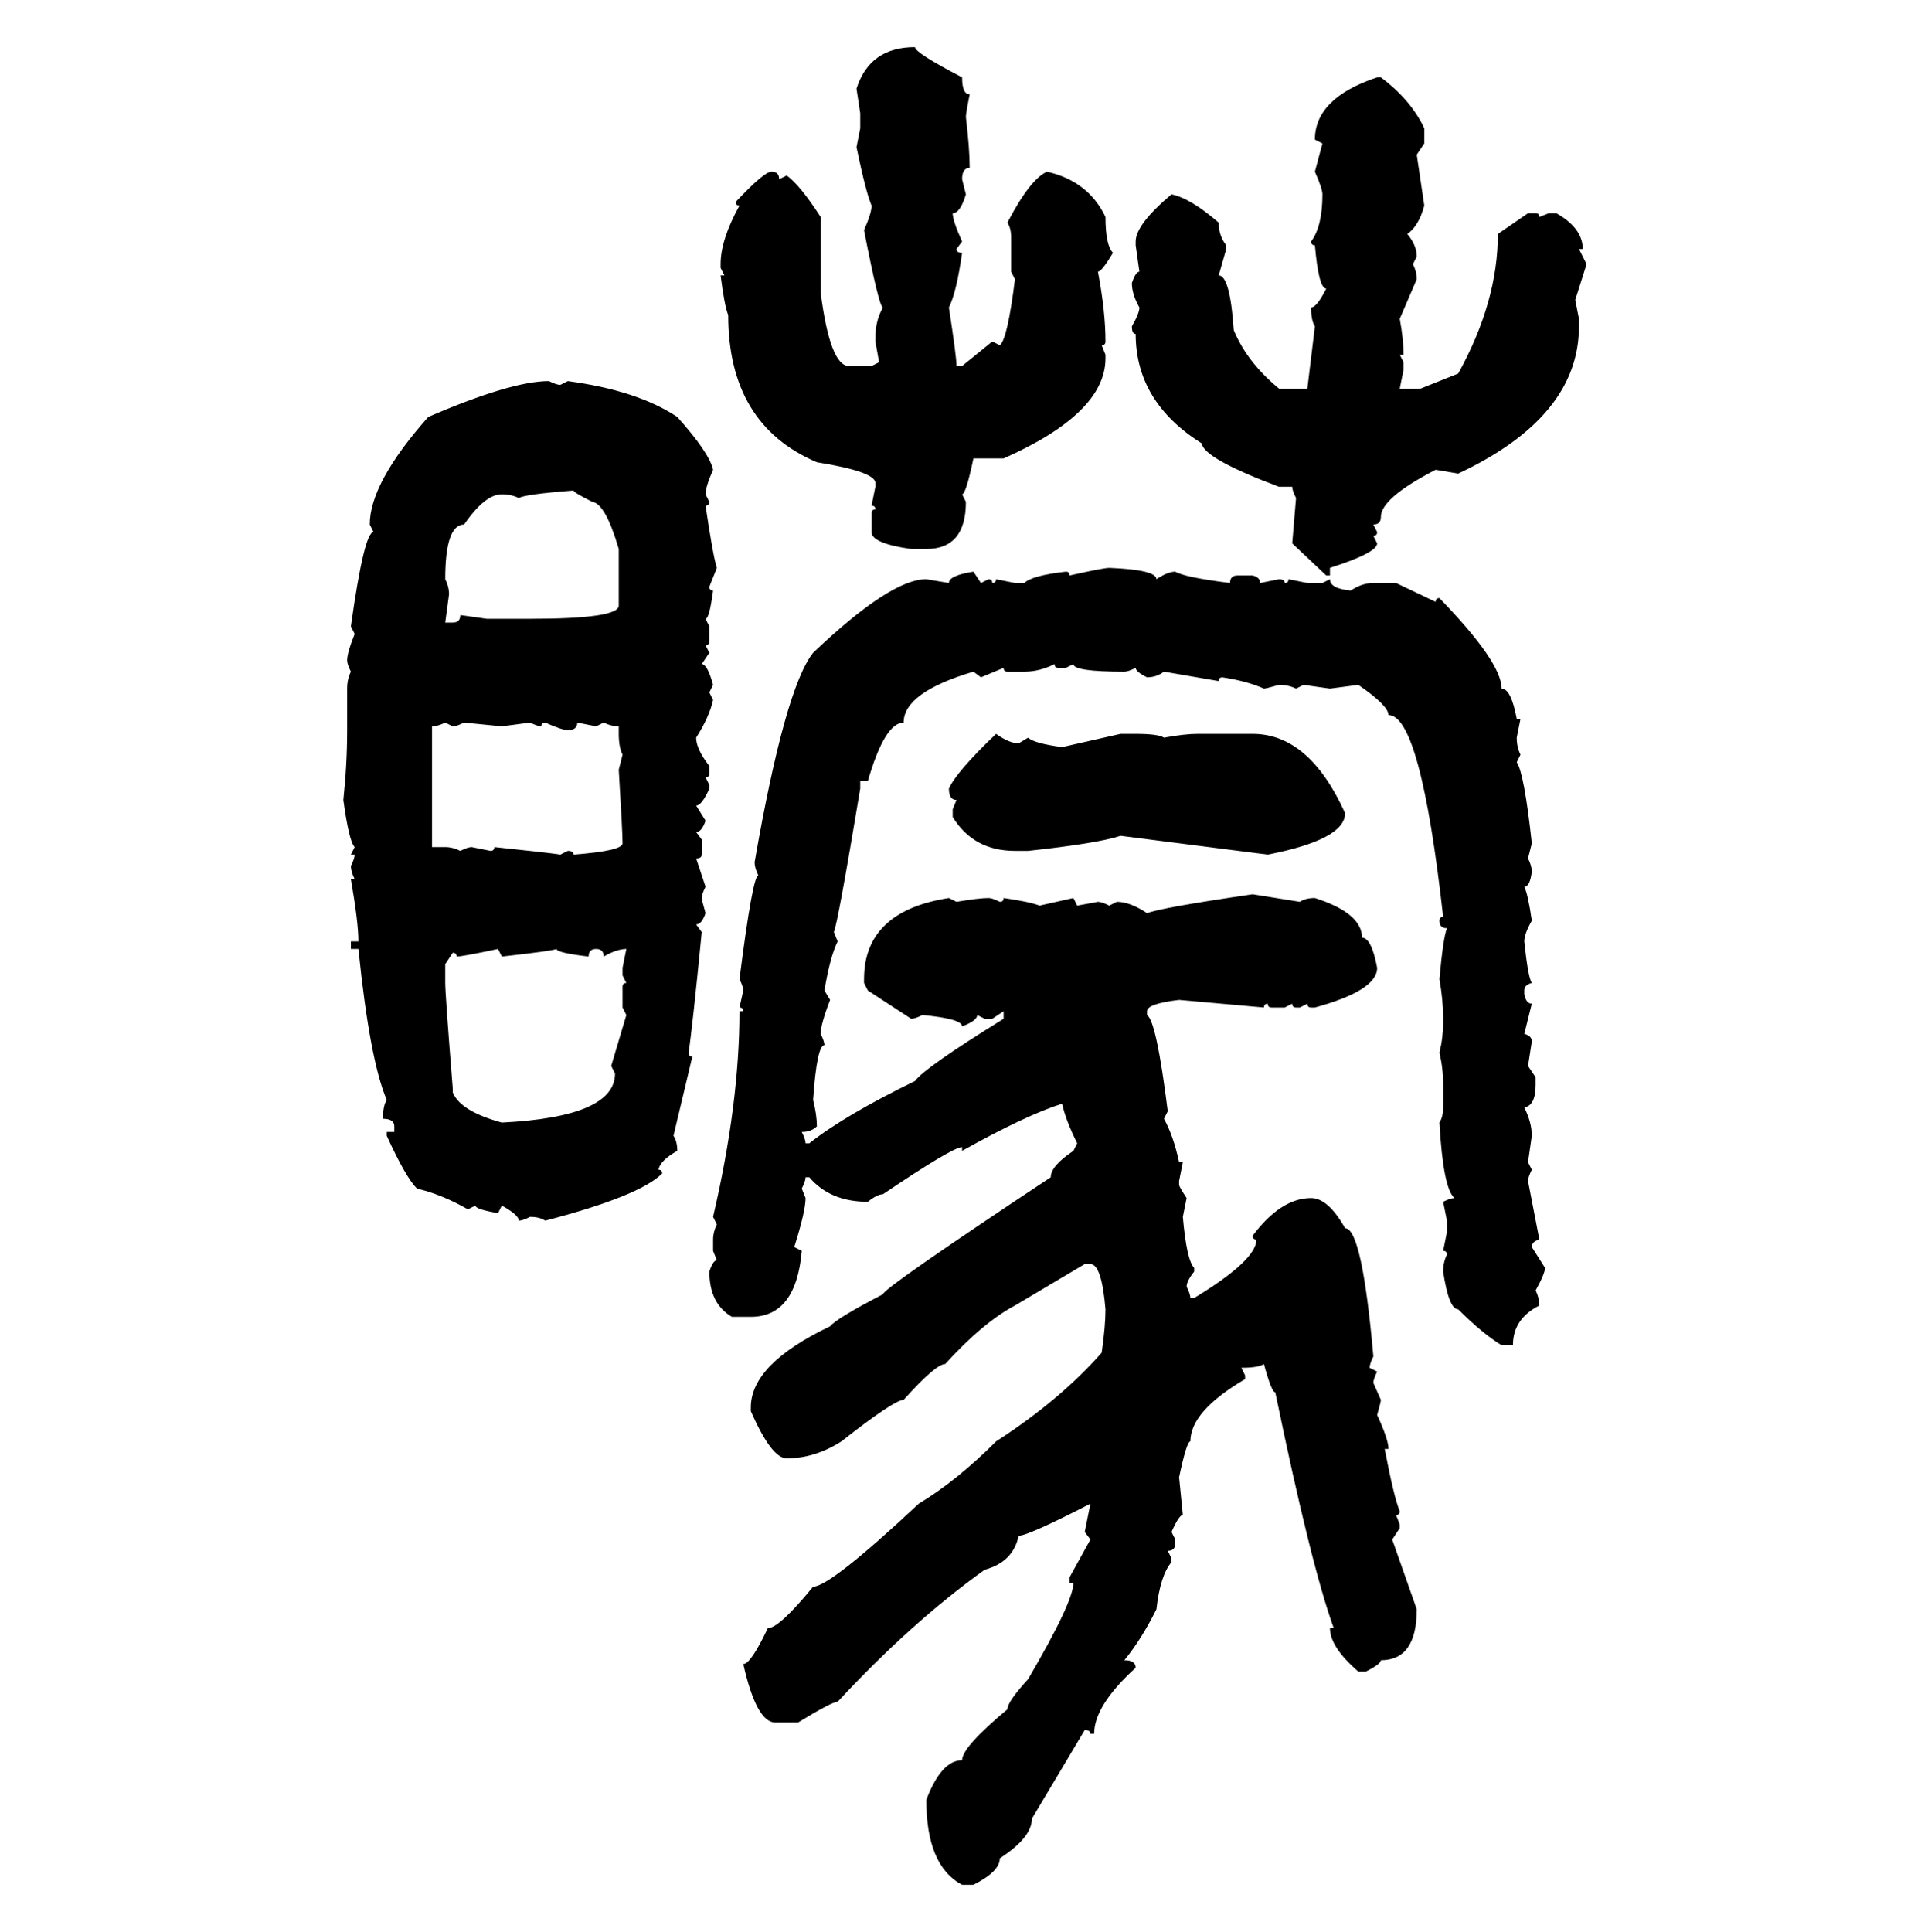 <svg xmlns="http://www.w3.org/2000/svg" xmlns:xlink="http://www.w3.org/1999/xlink" width="299.414" height="300"><path d="M142.09 7.32L142.09 7.32Q142.09 8.20 149.41 12.01L149.41 12.01Q149.41 14.65 150.59 14.65L150.59 14.65Q150 17.58 150 18.16L150 18.16Q150.59 23.14 150.59 26.07L150.59 26.07Q149.41 26.07 149.41 27.83L149.41 27.83L150 30.18Q149.12 33.11 147.95 33.11L147.95 33.11Q147.95 34.28 149.41 37.50L149.41 37.50L148.54 38.67Q148.54 39.26 149.41 39.26L149.41 39.26Q148.54 45.41 147.36 47.75L147.36 47.75Q148.54 55.37 148.54 56.84L148.54 56.84L149.41 56.84L154.10 53.03L155.27 53.61Q156.45 52.73 157.62 43.36L157.62 43.36L157.03 42.19L157.03 36.91Q157.03 35.45 156.45 34.57L156.45 34.57Q159.96 27.83 162.60 26.66L162.60 26.66Q169.04 28.13 171.68 33.69L171.68 33.69Q171.68 38.09 172.85 39.26L172.85 39.26Q171.09 42.19 170.51 42.19L170.51 42.19Q171.68 48.34 171.68 53.03L171.68 53.03Q171.68 53.61 171.09 53.61L171.09 53.61L171.68 55.08L171.68 55.66Q171.68 64.16 155.86 71.19L155.86 71.19L151.17 71.19Q150 76.76 149.41 76.76L149.41 76.76L150 77.93Q150 85.25 143.85 85.25L143.85 85.25L141.50 85.25Q135.35 84.38 135.35 82.62L135.35 82.62L135.35 79.69Q135.35 79.10 135.94 79.10L135.94 79.10Q135.94 78.52 135.35 78.52L135.35 78.52L135.94 75.59L135.94 75Q135.94 73.24 126.86 71.78L126.86 71.78Q113.09 65.92 113.09 48.93L113.09 48.93Q112.50 47.46 111.91 42.77L111.91 42.77L112.50 42.77L111.91 41.60L111.91 41.02Q111.91 37.21 114.84 31.93L114.84 31.93Q114.26 31.93 114.26 31.35L114.26 31.35Q118.65 26.66 119.82 26.66L119.82 26.66Q121.00 26.66 121.00 27.83L121.00 27.83L122.17 27.25Q124.22 28.71 127.44 33.69L127.44 33.69L127.44 45.41Q128.91 56.84 131.84 56.84L131.84 56.84L135.35 56.84L136.52 56.25L135.94 53.03L135.94 52.44Q135.94 49.80 137.11 47.75L137.11 47.75Q136.52 47.75 134.18 35.74L134.18 35.74Q135.35 33.11 135.35 31.93L135.35 31.93Q134.47 29.88 133.01 22.85L133.01 22.85L133.59 19.92L133.59 17.58L133.01 13.77Q135.06 7.32 142.09 7.32ZM213.87 12.01L214.45 12.01Q219.14 15.53 221.19 19.92L221.19 19.92L221.19 22.27L220.02 24.02L221.19 31.93Q220.31 35.16 218.55 36.33L218.55 36.33Q220.02 38.09 220.02 39.84L220.02 39.84L219.43 41.02Q220.02 42.19 220.02 43.36L220.02 43.36L217.38 49.51Q217.97 52.73 217.97 55.08L217.97 55.08L217.38 55.08L217.97 56.25L217.97 57.42L217.38 60.35L220.61 60.35L226.46 58.01Q232.62 46.88 232.62 36.33L232.62 36.33L237.30 33.11L238.48 33.11Q239.06 33.11 239.06 33.69L239.06 33.69L240.53 33.11L241.70 33.11Q245.80 35.45 245.80 38.67L245.80 38.67L245.21 38.67L246.39 41.02L244.63 46.58L245.21 49.51L245.21 50.68Q245.21 64.75 226.46 73.54L226.46 73.54L222.95 72.95Q214.45 77.34 214.45 80.27L214.45 80.27Q214.45 81.45 213.28 81.45L213.28 81.45L213.87 82.62Q213.87 83.20 213.28 83.20L213.28 83.20L213.87 84.38Q213.87 85.84 206.54 88.18L206.54 88.18L206.54 89.36L205.96 89.36L200.68 84.38L201.27 77.34Q200.68 76.17 200.68 75.59L200.68 75.59L198.63 75.59Q186.91 71.19 186.62 68.85L186.62 68.85Q176.37 62.40 176.37 51.86L176.37 51.86Q175.78 51.86 175.78 50.68L175.78 50.68Q176.95 48.63 176.95 47.75L176.95 47.75Q175.78 45.70 175.78 43.95L175.78 43.95Q176.37 42.19 176.95 42.19L176.95 42.19L176.37 38.09L176.37 37.50Q176.37 34.86 181.93 30.18L181.93 30.18Q184.86 30.76 189.26 34.57L189.26 34.57Q189.26 36.62 190.43 38.09L190.43 38.09L190.43 38.67L189.26 42.77Q191.02 42.77 191.60 51.27L191.60 51.27Q193.65 56.25 198.63 60.35L198.63 60.35L203.03 60.35L204.20 50.68Q203.61 49.80 203.61 47.75L203.61 47.75Q204.49 47.75 205.96 44.82L205.96 44.82Q204.79 44.82 204.20 38.09L204.20 38.09Q203.61 38.09 203.61 37.50L203.61 37.50Q205.37 35.16 205.37 30.18L205.37 30.18Q205.37 29.30 204.20 26.66L204.20 26.66L205.37 22.27L204.20 21.68Q204.20 15.23 213.87 12.01L213.87 12.01ZM85.25 59.18L85.25 59.18Q86.43 59.77 87.01 59.77L87.01 59.77L88.18 59.18Q99.02 60.64 105.18 64.75L105.18 64.75Q110.16 70.31 110.74 72.95L110.74 72.95Q109.57 75.59 109.57 76.76L109.57 76.76L110.16 77.93Q110.16 78.52 109.57 78.52L109.57 78.52Q110.74 86.43 111.33 88.18L111.33 88.18L110.16 91.11Q110.16 91.70 110.74 91.70L110.74 91.70Q110.16 96.09 109.57 96.09L109.57 96.09L110.16 97.27L110.16 99.61Q110.16 100.20 109.57 100.20L109.57 100.20L110.16 101.37L108.98 103.13Q109.86 103.13 110.74 106.35L110.74 106.35L110.16 107.52L110.74 108.69Q110.16 111.33 108.11 114.55L108.11 114.55Q108.11 116.31 110.16 118.95L110.16 118.95L110.16 120.12Q110.16 120.70 109.57 120.70L109.57 120.70L110.16 121.88L110.16 122.46Q108.98 125.10 108.11 125.10L108.11 125.10L109.57 127.44Q108.98 129.20 108.11 129.20L108.11 129.20L108.98 130.37L108.98 132.71Q108.98 133.30 108.11 133.30L108.11 133.30L109.57 137.70Q108.98 138.87 108.98 139.45L108.98 139.45Q108.98 139.75 109.57 141.80L109.57 141.80Q108.98 143.55 108.11 143.55L108.11 143.55L108.98 144.73Q107.52 159.67 106.93 163.48L106.93 163.48Q106.93 164.06 107.52 164.06L107.52 164.06L104.59 176.37Q105.18 177.25 105.18 178.71L105.18 178.71Q102.54 180.18 102.25 181.64L102.25 181.64Q102.83 181.64 102.83 182.23L102.83 182.23Q99.32 185.74 84.67 189.55L84.67 189.55Q83.79 188.96 82.32 188.96L82.32 188.96Q81.15 189.55 80.57 189.55L80.57 189.55Q80.57 188.67 77.93 187.21L77.93 187.21L77.34 188.38Q73.83 187.79 73.83 187.21L73.83 187.21L72.66 187.79Q68.55 185.45 64.75 184.57L64.75 184.57Q62.99 182.81 60.06 176.37L60.06 176.37L60.06 175.78L61.23 175.78L61.23 174.90Q61.23 173.73 59.47 173.73L59.47 173.73Q59.47 171.68 60.06 170.80L60.06 170.80Q57.42 164.65 55.66 147.36L55.66 147.36L54.49 147.36L54.49 146.19L55.66 146.19Q55.66 143.26 54.49 136.52L54.49 136.52L55.08 136.52Q54.49 135.35 54.49 134.47L54.49 134.47Q55.08 133.30 55.08 132.71L55.08 132.71L54.49 132.71L55.08 131.54Q54.20 130.66 53.32 124.22L53.32 124.22Q53.91 118.65 53.91 113.38L53.91 113.38L53.91 106.93Q53.91 105.47 54.49 104.30L54.49 104.30Q53.91 103.13 53.91 102.54L53.91 102.54Q53.91 101.37 55.08 98.44L55.08 98.44L54.49 97.27Q56.54 82.62 58.01 82.62L58.01 82.62L57.42 81.45Q57.42 75 66.50 64.75L66.50 64.75Q79.39 59.18 85.25 59.18ZM80.57 77.34L80.57 77.34Q79.39 76.76 77.93 76.76L77.93 76.76Q75.29 76.76 72.07 81.45L72.07 81.45Q69.14 81.45 69.14 89.94L69.14 89.94Q69.73 91.11 69.73 92.29L69.73 92.29L69.14 96.68L70.31 96.68Q71.48 96.68 71.48 95.51L71.48 95.51L75.59 96.09L82.32 96.09Q96.09 96.09 96.09 94.04L96.09 94.04L96.09 85.25Q94.04 78.22 91.99 77.93L91.99 77.93Q89.06 76.46 89.06 76.17L89.06 76.17Q81.45 76.76 80.57 77.34ZM172.27 88.18L172.27 88.18Q179.59 88.48 179.59 89.94L179.59 89.94Q181.35 88.77 182.52 88.77L182.52 88.77Q183.98 89.65 191.02 90.53L191.02 90.53Q191.02 89.36 192.19 89.36L192.19 89.36L194.53 89.36Q195.70 89.65 195.70 90.53L195.70 90.53L198.63 89.94Q199.51 89.94 199.51 90.53L199.51 90.53Q200.10 90.53 200.10 89.94L200.10 89.94L203.03 90.53L205.37 90.53L206.54 89.94Q206.54 91.41 209.77 91.70L209.77 91.70Q211.52 90.53 213.28 90.53L213.28 90.53L216.80 90.53L222.95 93.46Q222.95 92.87 223.54 92.87L223.54 92.87Q233.20 102.83 233.20 106.93L233.20 106.93Q234.67 106.93 235.55 111.62L235.55 111.62L236.13 111.62L235.55 114.55Q235.55 116.02 236.13 117.19L236.13 117.19L235.55 118.36Q236.72 120.12 237.89 130.96L237.89 130.96L237.30 133.30Q237.89 134.47 237.89 135.35L237.89 135.35Q237.60 137.70 236.72 137.70L236.72 137.70Q237.30 138.87 237.89 142.97L237.89 142.97Q236.72 145.02 236.72 146.19L236.72 146.19Q237.30 151.76 237.89 152.64L237.89 152.64Q236.72 152.93 236.72 153.81L236.72 153.81L236.72 154.39Q237.01 155.86 237.89 155.86L237.89 155.86L236.72 160.55Q237.89 160.84 237.89 161.72L237.89 161.72L237.30 165.53L238.48 167.29L238.48 168.46Q238.48 171.68 236.72 171.97L236.72 171.97Q237.89 174.32 237.89 176.37L237.89 176.37L237.30 180.47L237.89 181.64Q237.30 182.81 237.30 183.40L237.30 183.40L239.06 192.48Q237.89 192.77 237.89 193.65L237.89 193.65L239.94 196.88Q239.94 197.75 238.48 200.39L238.48 200.39Q239.06 201.56 239.06 202.73L239.06 202.73Q234.96 204.79 234.96 208.89L234.96 208.89L233.20 208.89Q230.27 207.13 226.46 203.32L226.46 203.32Q225 203.32 224.12 197.46L224.12 197.46Q224.12 196.00 224.71 194.82L224.71 194.82Q224.71 194.24 224.12 194.24L224.12 194.24L224.71 191.31L224.71 189.55L224.12 186.62Q225.29 186.04 225.88 186.04L225.88 186.04Q224.12 184.57 223.54 174.32L223.54 174.32Q224.12 173.44 224.12 171.97L224.12 171.97L224.12 168.46Q224.12 165.82 223.54 163.48L223.54 163.48Q224.12 161.13 224.12 158.79L224.12 158.79L224.12 158.20Q224.12 155.27 223.54 152.05L223.54 152.05Q224.12 145.61 224.71 144.14L224.71 144.14Q223.54 144.14 223.54 142.97L223.54 142.97Q223.54 142.38 224.12 142.38L224.12 142.38Q220.61 111.04 215.63 111.04L215.63 111.04Q215.63 109.57 210.94 106.35L210.94 106.35L206.54 106.93L202.44 106.35L201.27 106.93Q200.10 106.35 198.63 106.35L198.63 106.35Q196.58 106.93 196.29 106.93L196.29 106.93Q193.65 105.76 189.84 105.18L189.84 105.18Q189.26 105.18 189.26 105.76L189.26 105.76L180.76 104.30Q179.59 105.18 178.13 105.18L178.13 105.18Q176.37 104.30 176.37 103.71L176.37 103.71Q175.20 104.30 174.61 104.30L174.61 104.30Q166.70 104.30 166.70 103.13L166.70 103.13L165.53 103.71L164.36 103.71Q163.77 103.71 163.77 103.13L163.77 103.13Q161.43 104.30 159.08 104.30L159.08 104.30L156.45 104.30Q155.86 104.30 155.86 103.71L155.86 103.71L152.34 105.18L151.17 104.30Q140.33 107.52 140.33 112.21L140.33 112.21Q137.40 112.21 134.77 121.29L134.77 121.29L133.59 121.29L133.59 122.46Q130.08 143.55 129.49 144.73L129.49 144.73L130.08 146.19Q128.91 148.54 128.03 153.81L128.03 153.81L128.91 155.27Q127.44 159.08 127.44 160.55L127.44 160.55Q128.03 161.72 128.03 162.30L128.03 162.30Q126.86 162.30 126.27 170.80L126.27 170.80Q126.86 173.14 126.86 174.90L126.86 174.90Q125.98 175.78 124.51 175.78L124.51 175.78Q125.10 176.95 125.10 177.54L125.10 177.54L125.68 177.54Q131.25 173.14 142.09 167.87L142.09 167.87Q143.55 165.82 155.86 158.20L155.86 158.20L155.86 157.03L154.10 158.20L152.93 158.20L151.76 157.62Q151.76 158.50 149.41 159.38L149.41 159.38Q149.41 158.20 143.26 157.62L143.26 157.62Q142.09 158.20 141.50 158.20L141.50 158.20L134.77 153.81L134.18 152.64L134.18 152.05Q134.18 141.50 147.36 139.45L147.36 139.45L148.54 140.04Q152.05 139.45 153.52 139.45L153.52 139.45Q154.10 139.45 155.27 140.04L155.27 140.04Q155.86 140.04 155.86 139.45L155.86 139.45Q159.96 140.04 161.43 140.63L161.43 140.63L166.70 139.45L167.29 140.63L170.51 140.04Q171.09 140.04 172.27 140.63L172.27 140.63L173.44 140.04Q175.49 140.04 178.13 141.80L178.13 141.80Q180.47 140.92 194.53 138.87L194.53 138.87L201.86 140.04Q202.73 139.45 204.20 139.45L204.20 139.45Q211.52 141.80 211.52 145.61L211.52 145.61Q212.99 145.61 213.87 150.29L213.87 150.29Q213.87 153.81 204.20 156.45L204.20 156.45L203.61 156.45Q203.03 156.45 203.03 155.86L203.03 155.86L201.86 156.45L201.27 156.45Q200.68 156.45 200.68 155.86L200.68 155.86L199.51 156.45L197.46 156.45Q196.88 156.45 196.88 155.86L196.88 155.86Q196.29 155.86 196.29 156.45L196.29 156.45L183.11 155.27Q178.13 155.86 178.13 157.03L178.13 157.03L178.13 157.62Q179.59 158.50 181.35 172.56L181.35 172.56L180.76 173.73Q182.23 176.37 183.11 180.47L183.11 180.47L183.69 180.47L183.11 183.40L183.11 183.98Q183.11 184.28 184.28 186.04L184.28 186.04L183.69 188.96Q184.28 195.70 185.45 196.88L185.45 196.88L185.45 197.46Q184.28 198.93 184.28 199.80L184.28 199.80Q184.86 200.98 184.86 201.56L184.86 201.56L185.45 201.56Q195.12 195.70 195.12 192.48L195.12 192.48Q194.53 192.48 194.53 191.89L194.53 191.89Q198.93 186.04 203.61 186.04L203.61 186.04Q206.25 186.04 208.89 190.72L208.89 190.72Q211.52 190.72 213.28 210.64L213.28 210.64Q212.70 211.82 212.70 212.40L212.70 212.40L213.87 212.99Q213.28 214.16 213.28 214.75L213.28 214.75L214.45 217.38Q214.45 217.68 213.87 219.73L213.87 219.73Q215.63 223.54 215.63 225L215.63 225L215.04 225Q216.50 232.62 217.38 234.67L217.38 234.67Q217.38 235.25 216.80 235.25L216.80 235.25L217.38 236.72L217.38 237.30L216.21 239.06L220.02 249.90Q220.02 257.81 214.45 257.81L214.45 257.81Q214.45 258.40 212.11 259.57L212.11 259.57L210.94 259.57Q206.54 255.76 206.54 252.83L206.54 252.83L207.13 252.83Q203.61 243.16 198.05 216.21L198.05 216.21Q197.46 216.21 196.29 211.82L196.29 211.82Q195.41 212.40 192.77 212.40L192.77 212.40L193.36 213.57L193.36 214.16Q184.86 219.14 184.86 223.83L184.86 223.83Q184.28 223.83 183.11 229.39L183.11 229.39L183.69 235.25Q183.11 235.25 181.93 237.89L181.93 237.89L182.52 239.06L182.52 239.65Q182.52 240.82 181.35 240.82L181.35 240.82L181.93 241.99L181.93 242.58Q180.18 244.63 179.59 249.90L179.59 249.90Q177.25 254.59 174.61 257.81L174.61 257.81Q176.37 257.81 176.37 258.98L176.37 258.98Q169.92 264.84 169.92 269.24L169.92 269.24L169.34 269.24Q169.34 268.65 168.46 268.65L168.46 268.65L160.25 282.42Q160.25 285.35 155.27 288.57L155.27 288.57Q155.27 290.63 151.17 292.68L151.17 292.68L149.41 292.68Q143.85 289.75 143.85 279.49L143.85 279.49Q146.19 273.34 149.41 273.34L149.41 273.34Q149.41 271.29 156.45 265.43L156.45 265.43Q156.45 264.26 159.67 260.74L159.67 260.74Q166.70 248.73 166.70 245.80L166.70 245.80L166.11 245.80L166.11 244.92L169.34 239.06L168.46 237.89L169.34 233.50Q159.67 238.48 158.20 238.48L158.20 238.48Q157.32 242.58 152.93 243.75L152.93 243.75Q141.50 251.95 130.08 264.26L130.08 264.26Q129.20 264.26 123.93 267.48L123.93 267.48L120.41 267.48Q117.48 267.48 115.43 258.40L115.43 258.40Q116.60 258.40 119.24 252.83L119.24 252.83Q121.00 252.83 126.27 246.39L126.27 246.39Q128.91 246.39 142.68 233.50L142.68 233.50Q148.54 229.98 154.69 223.83L154.69 223.83Q164.65 217.38 171.09 210.06L171.09 210.06Q171.68 205.96 171.68 203.32L171.68 203.32Q171.09 196.29 169.34 196.29L169.34 196.29L168.46 196.29L157.62 202.73Q152.64 205.37 146.78 211.82L146.78 211.82Q145.31 211.82 140.33 217.38L140.33 217.38Q138.87 217.38 130.66 223.83L130.66 223.83Q126.56 226.46 122.17 226.46L122.17 226.46Q119.82 226.46 116.60 219.14L116.60 219.14L116.60 218.55Q116.60 211.82 128.91 205.96L128.91 205.96Q129.79 204.79 137.11 200.98L137.11 200.98Q137.11 200.10 163.18 182.81L163.18 182.81Q163.18 181.05 166.70 178.71L166.70 178.71L167.29 177.54Q165.53 174.02 164.94 171.39L164.94 171.39Q159.38 173.14 149.41 178.71L149.41 178.71L149.41 178.13Q147.95 178.13 137.11 185.45L137.11 185.45Q136.23 185.45 134.77 186.62L134.77 186.62Q128.91 186.62 125.68 182.81L125.68 182.81L125.10 182.81Q125.10 183.40 124.51 184.57L124.51 184.57L125.10 186.04Q125.10 188.09 123.34 193.65L123.34 193.65L124.51 194.24Q123.63 204.49 116.60 204.49L116.60 204.49L113.67 204.49Q110.16 202.44 110.16 197.46L110.16 197.46Q110.74 195.70 111.33 195.70L111.33 195.70L110.74 194.24L110.74 192.48Q110.74 191.31 111.33 190.14L111.33 190.14L110.74 188.96Q114.84 171.39 114.84 157.03L114.84 157.03L115.43 157.03Q115.43 156.45 114.84 156.45L114.84 156.45L115.43 153.81Q115.43 153.22 114.84 152.05L114.84 152.05Q116.89 135.94 117.77 135.94L117.77 135.94Q117.19 134.77 117.19 133.89L117.19 133.89Q121.88 106.93 126.27 101.37L126.27 101.37Q138.28 89.94 143.85 89.94L143.85 89.94L147.36 90.53Q147.36 89.36 151.17 88.77L151.17 88.77L152.34 90.53L153.52 89.94Q154.10 89.94 154.10 90.53L154.10 90.53Q154.69 90.53 154.69 89.94L154.69 89.94L157.62 90.53L159.08 90.53Q160.25 89.36 165.53 88.77L165.53 88.77Q166.11 88.77 166.11 89.36L166.11 89.36Q171.39 88.18 172.27 88.18ZM67.09 112.79L67.09 112.79L67.09 131.54L69.14 131.54Q70.31 131.54 71.48 132.13L71.48 132.13Q72.66 131.54 73.24 131.54L73.24 131.54L76.17 132.13Q76.76 132.13 76.76 131.54L76.76 131.54Q85.25 132.42 87.01 132.71L87.01 132.71L88.18 132.13Q89.06 132.13 89.06 132.71L89.06 132.71Q96.68 132.13 96.68 130.96L96.68 130.96Q96.68 129.20 96.09 119.53L96.09 119.53L96.68 117.19Q96.09 116.02 96.09 113.96L96.09 113.96L96.09 112.79Q94.92 112.79 93.75 112.21L93.75 112.21L92.58 112.79L89.65 112.21Q89.65 113.38 88.18 113.38L88.18 113.38Q87.30 113.38 84.67 112.21L84.67 112.21Q84.08 112.21 84.08 112.79L84.08 112.79Q83.50 112.79 82.32 112.21L82.32 112.21L77.93 112.79L72.07 112.21Q70.90 112.79 70.31 112.79L70.31 112.79L69.14 112.21Q67.97 112.79 67.09 112.79ZM154.69 113.96L154.69 113.96Q156.74 115.43 158.20 115.43L158.20 115.43L159.67 114.55Q160.55 115.43 164.94 116.02L164.94 116.02L174.02 113.96L176.37 113.96Q179.88 113.96 180.76 114.55L180.76 114.55Q183.98 113.96 186.04 113.96L186.04 113.96L194.53 113.96Q203.32 113.96 208.89 126.27L208.89 126.27Q208.89 130.37 196.88 132.71L196.88 132.71L174.02 129.79Q170.51 130.96 159.67 132.13L159.67 132.13L157.62 132.13Q151.17 132.13 147.95 126.86L147.95 126.86L147.95 125.68L148.54 124.22Q147.36 124.22 147.36 122.46L147.36 122.46Q148.54 119.82 154.69 113.96ZM70.90 148.54L70.90 148.54Q70.90 147.95 70.31 147.95L70.31 147.95L69.14 149.71L69.14 152.64Q69.14 154.39 70.31 169.04L70.31 169.04L70.31 169.63Q71.48 172.56 77.93 174.32L77.93 174.32Q95.51 173.44 95.51 166.70L95.51 166.70L94.92 165.53L97.27 157.62L96.68 156.45L96.68 153.22Q96.68 152.64 97.27 152.64L97.27 152.64L96.68 151.46L96.68 150.29L97.27 147.36Q95.80 147.36 93.75 148.54L93.75 148.54Q93.75 147.36 92.58 147.36L92.58 147.36Q91.41 147.36 91.41 148.54L91.41 148.54Q86.43 147.95 86.43 147.36L86.43 147.36Q85.84 147.66 77.93 148.54L77.93 148.54L77.34 147.36Q71.78 148.54 70.90 148.54Z"/></svg>